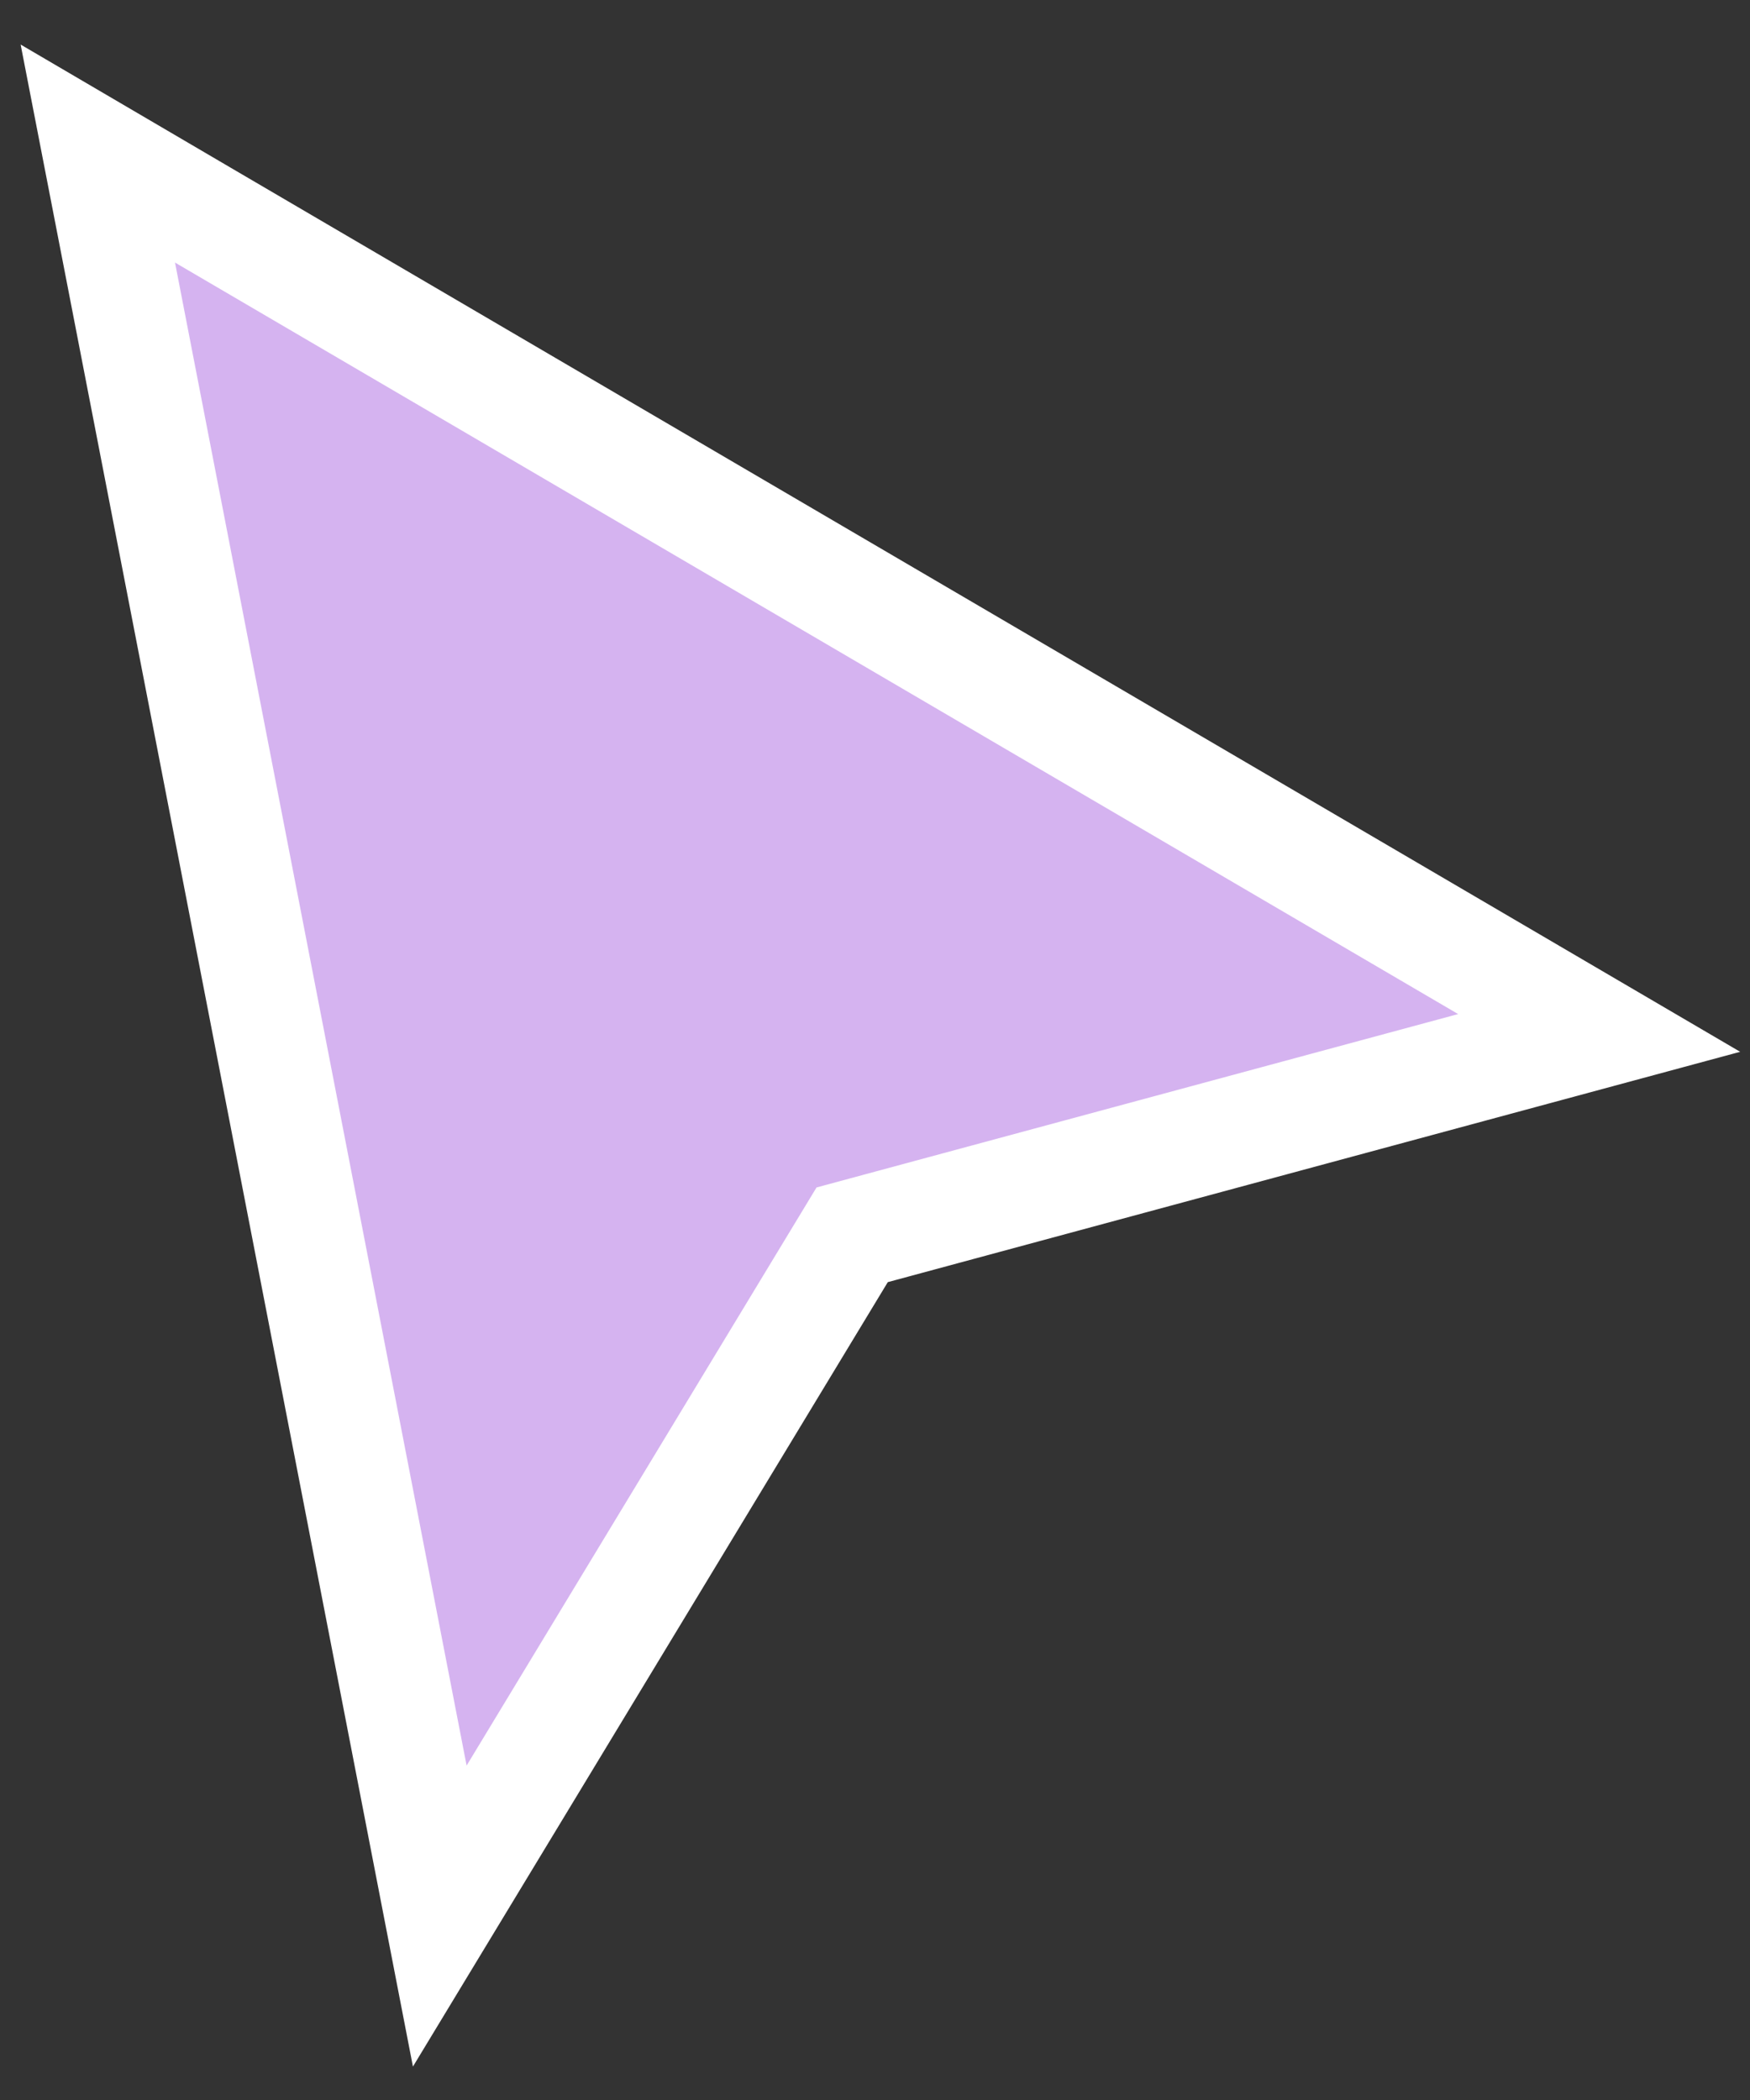 <?xml version="1.0" encoding="utf-8"?>
<svg xmlns="http://www.w3.org/2000/svg" fill="none" height="100%" overflow="visible" preserveAspectRatio="none" style="display: block;" viewBox="0 0 20 24" width="100%">
<rect x="0" y="0" width="20" height="24" fill="#333333" stroke="none"/>
<path d="M2.317 2.458L16.982 11.047L18.276 11.805L16.829 12.196L9.739 14.112L5.87 20.504L5.026 21.898L4.716 20.299L1.383 3.12L1.118 1.755L2.317 2.458Z" fill="#D5B3F0" id="pointer" stroke="white" stroke-linecap="square" stroke-width="1.257"/>
</svg>